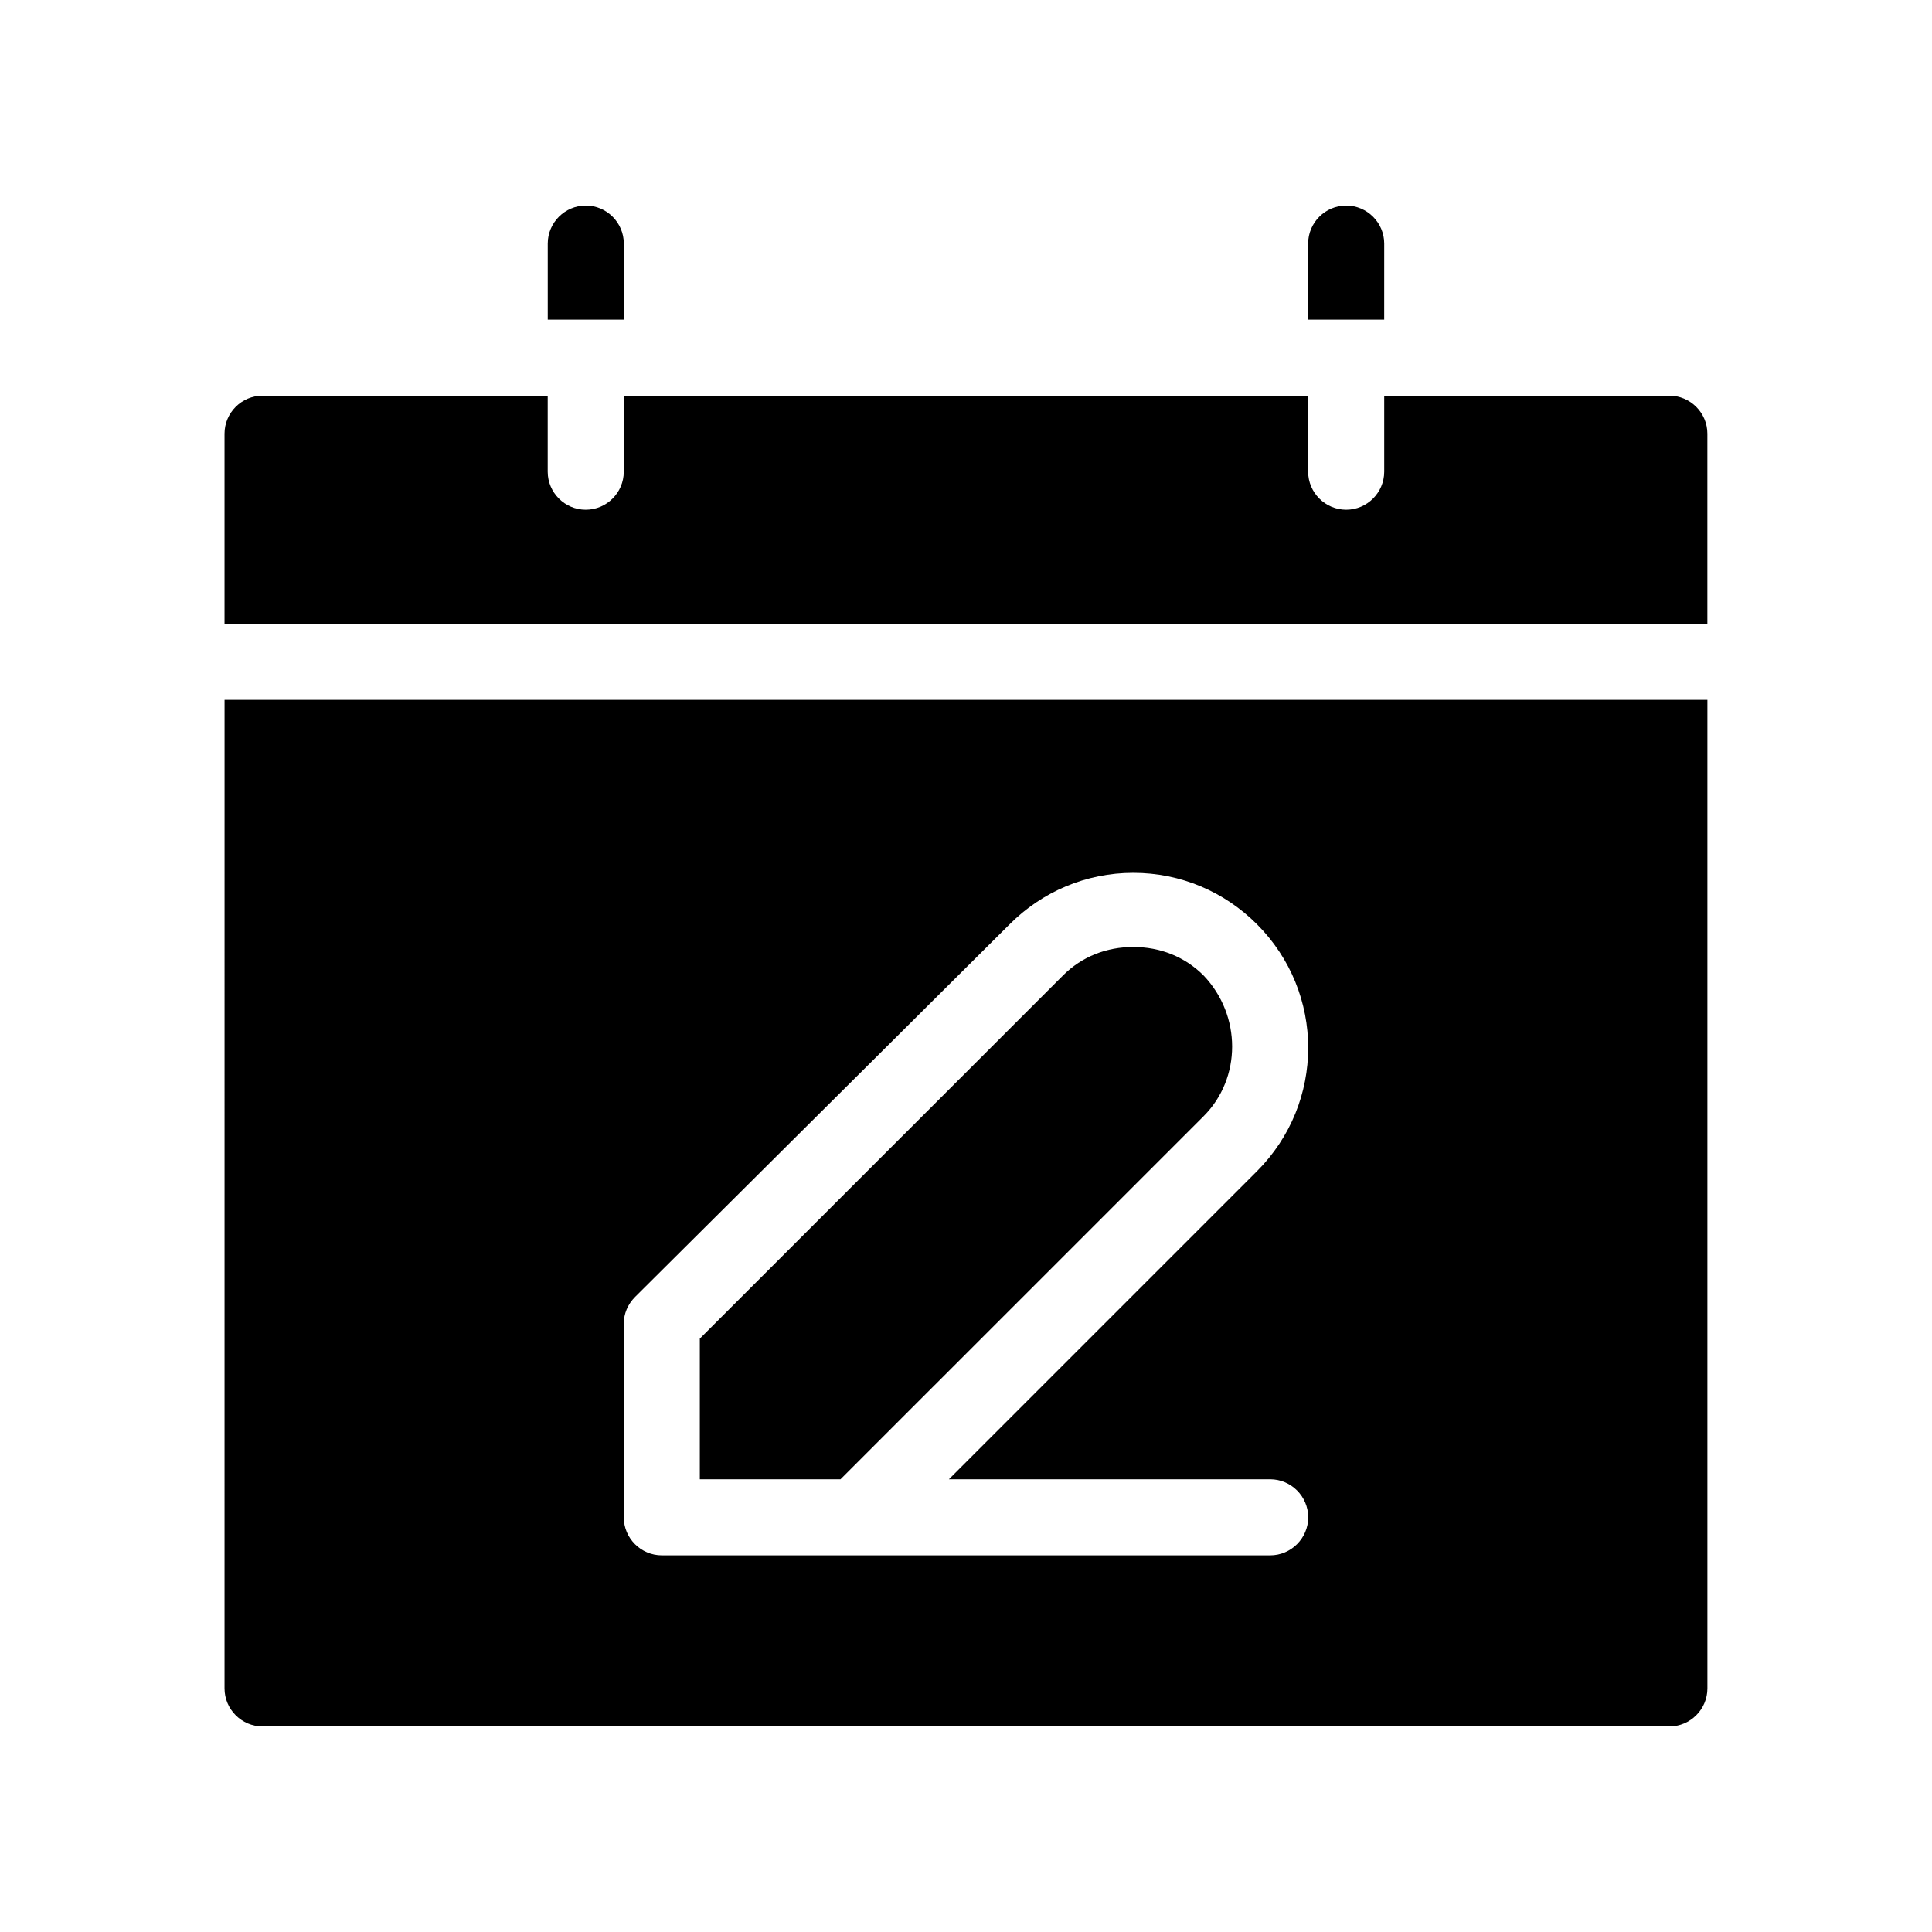 <?xml version="1.0" encoding="UTF-8"?>
<!-- Uploaded to: SVG Repo, www.svgrepo.com, Generator: SVG Repo Mixer Tools -->
<svg fill="#000000" width="800px" height="800px" version="1.1" viewBox="144 144 512 512" xmlns="http://www.w3.org/2000/svg">
 <path d="m309.31 228.7h-20.152v-20.152c0-5.543 4.535-10.078 10.078-10.078s10.078 4.535 10.078 10.078zm201.52-20.152c0-5.543-4.535-10.078-10.078-10.078-5.543 0-10.078 4.535-10.078 10.078v20.152h20.152zm75.57 40.305h-75.57v20.152c0 5.543-4.535 10.078-10.078 10.078-5.543 0-10.078-4.535-10.078-10.078v-20.152h-181.37v20.152c0 5.543-4.535 10.078-10.078 10.078s-10.078-4.535-10.078-10.078v-20.152h-75.566c-5.543 0-10.078 4.535-10.078 10.078v50.383h392.97v-50.383c0-5.543-4.535-10.078-10.078-10.078zm-382.89 80.609h392.97v261.98c0 5.543-4.535 10.078-10.078 10.078h-372.82c-5.543 0-10.078-4.535-10.078-10.078zm105.8 216.64c0 5.543 4.535 10.078 10.078 10.078h51.387 2.016 107.82c5.543 0 10.078-4.535 10.078-10.078 0-5.543-4.535-10.078-10.078-10.078l-85.145 0.004 81.617-81.617c18.137-18.137 18.137-47.359 0-65.496-8.566-8.566-20.152-13.602-32.746-13.602s-24.184 5.039-32.746 13.602l-99.254 98.746c-2.016 2.016-3.023 4.535-3.023 7.055zm153.66-106.3c10.078-10.078 10.078-26.703 0-37.281-5.039-5.039-11.586-7.559-18.641-7.559-7.055 0-13.602 2.519-18.641 7.559l-96.23 96.227v37.281h37.281z"/>
</svg>